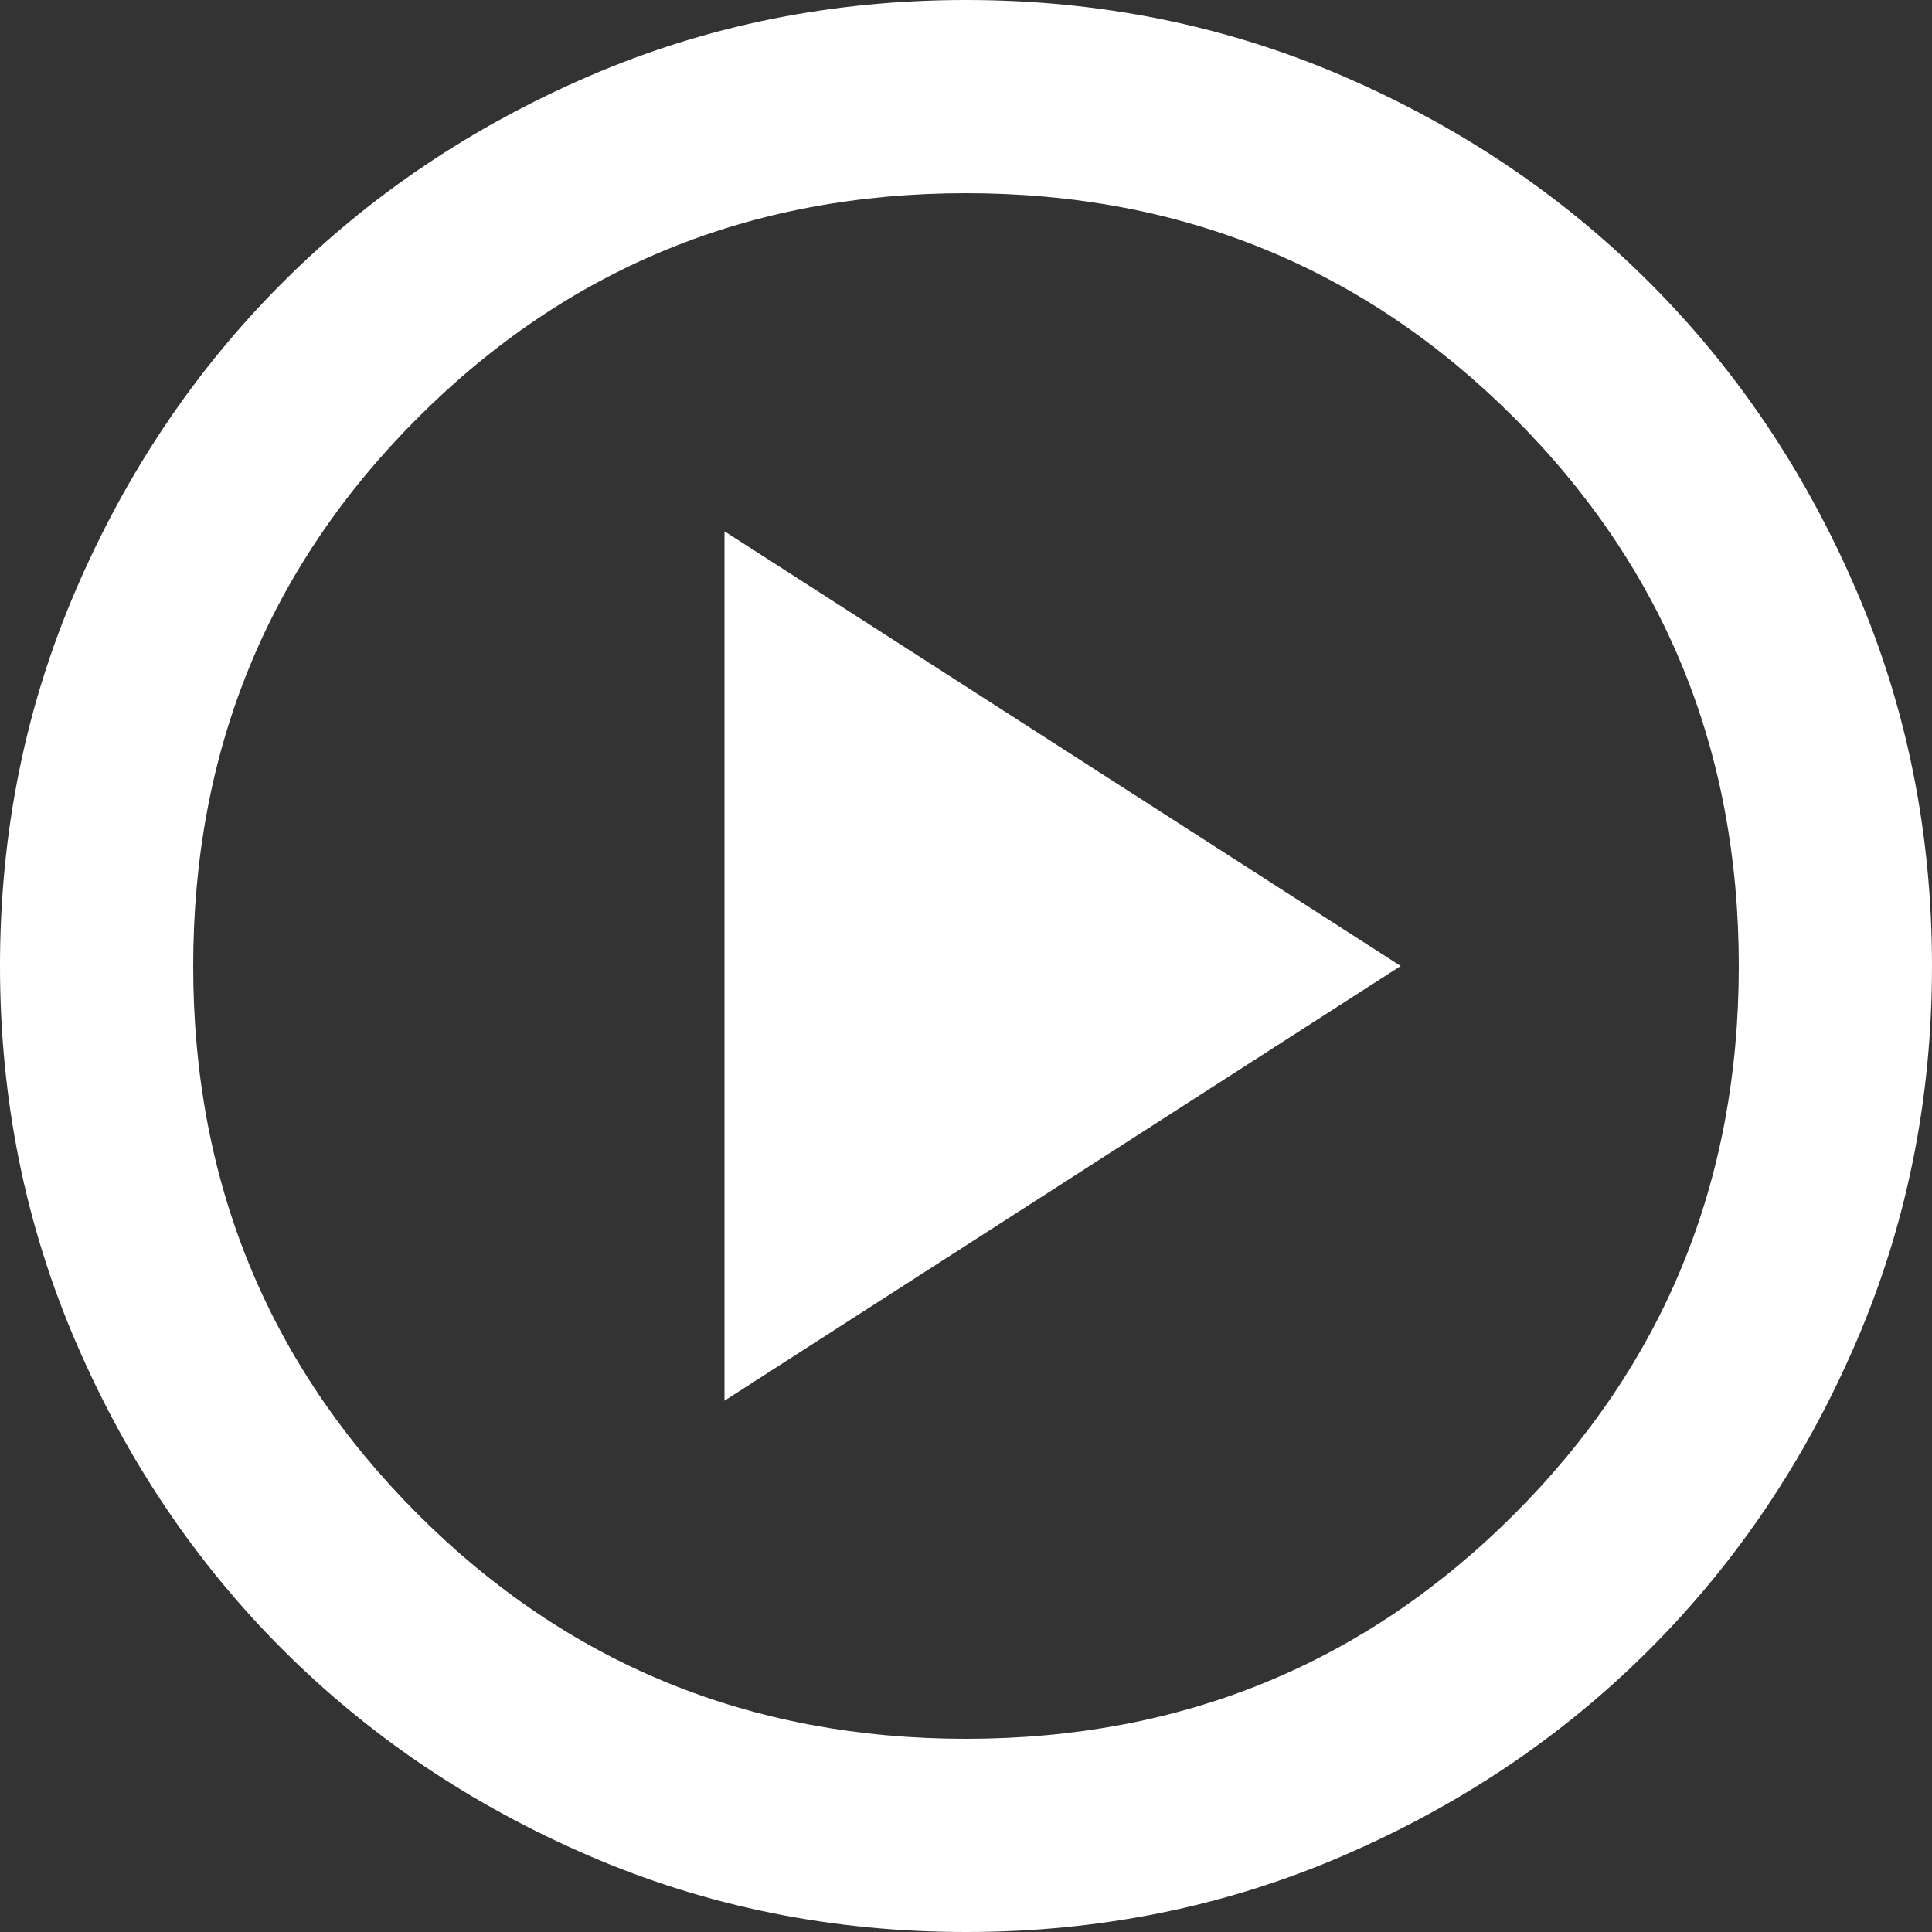 <svg width="122" height="122" viewBox="0 0 122 122" fill="none" xmlns="http://www.w3.org/2000/svg">
<rect x="0" y="0" width="122" height="122" fill="#333333" stroke="none"/>
<path d="M45.75 88.45L88.45 61L45.75 33.55V88.45ZM61 122C52.562 122 44.632 120.398 37.21 117.193C29.788 113.993 23.332 109.647 17.843 104.158C12.352 98.668 8.007 92.212 4.807 84.79C1.602 77.368 0 69.438 0 61C0 52.562 1.602 44.632 4.807 37.21C8.007 29.788 12.352 23.332 17.843 17.843C23.332 12.352 29.788 8.005 37.21 4.801C44.632 1.6 52.562 0 61 0C69.438 0 77.368 1.6 84.79 4.801C92.212 8.005 98.668 12.352 104.158 17.843C109.647 23.332 113.993 29.788 117.193 37.21C120.398 44.632 122 52.562 122 61C122 69.438 120.398 77.368 117.193 84.79C113.993 92.212 109.647 98.668 104.158 104.158C98.668 109.647 92.212 113.993 84.79 117.193C77.368 120.398 69.438 122 61 122ZM61 109.8C74.623 109.8 86.162 105.072 95.618 95.618C105.072 86.162 109.8 74.623 109.8 61C109.8 47.377 105.072 35.837 95.618 26.383C86.162 16.927 74.623 12.2 61 12.2C47.377 12.2 35.837 16.927 26.383 26.383C16.927 35.837 12.2 47.377 12.2 61C12.2 74.623 16.927 86.162 26.383 95.618C35.837 105.072 47.377 109.8 61 109.8Z" fill="white"/>
</svg>
